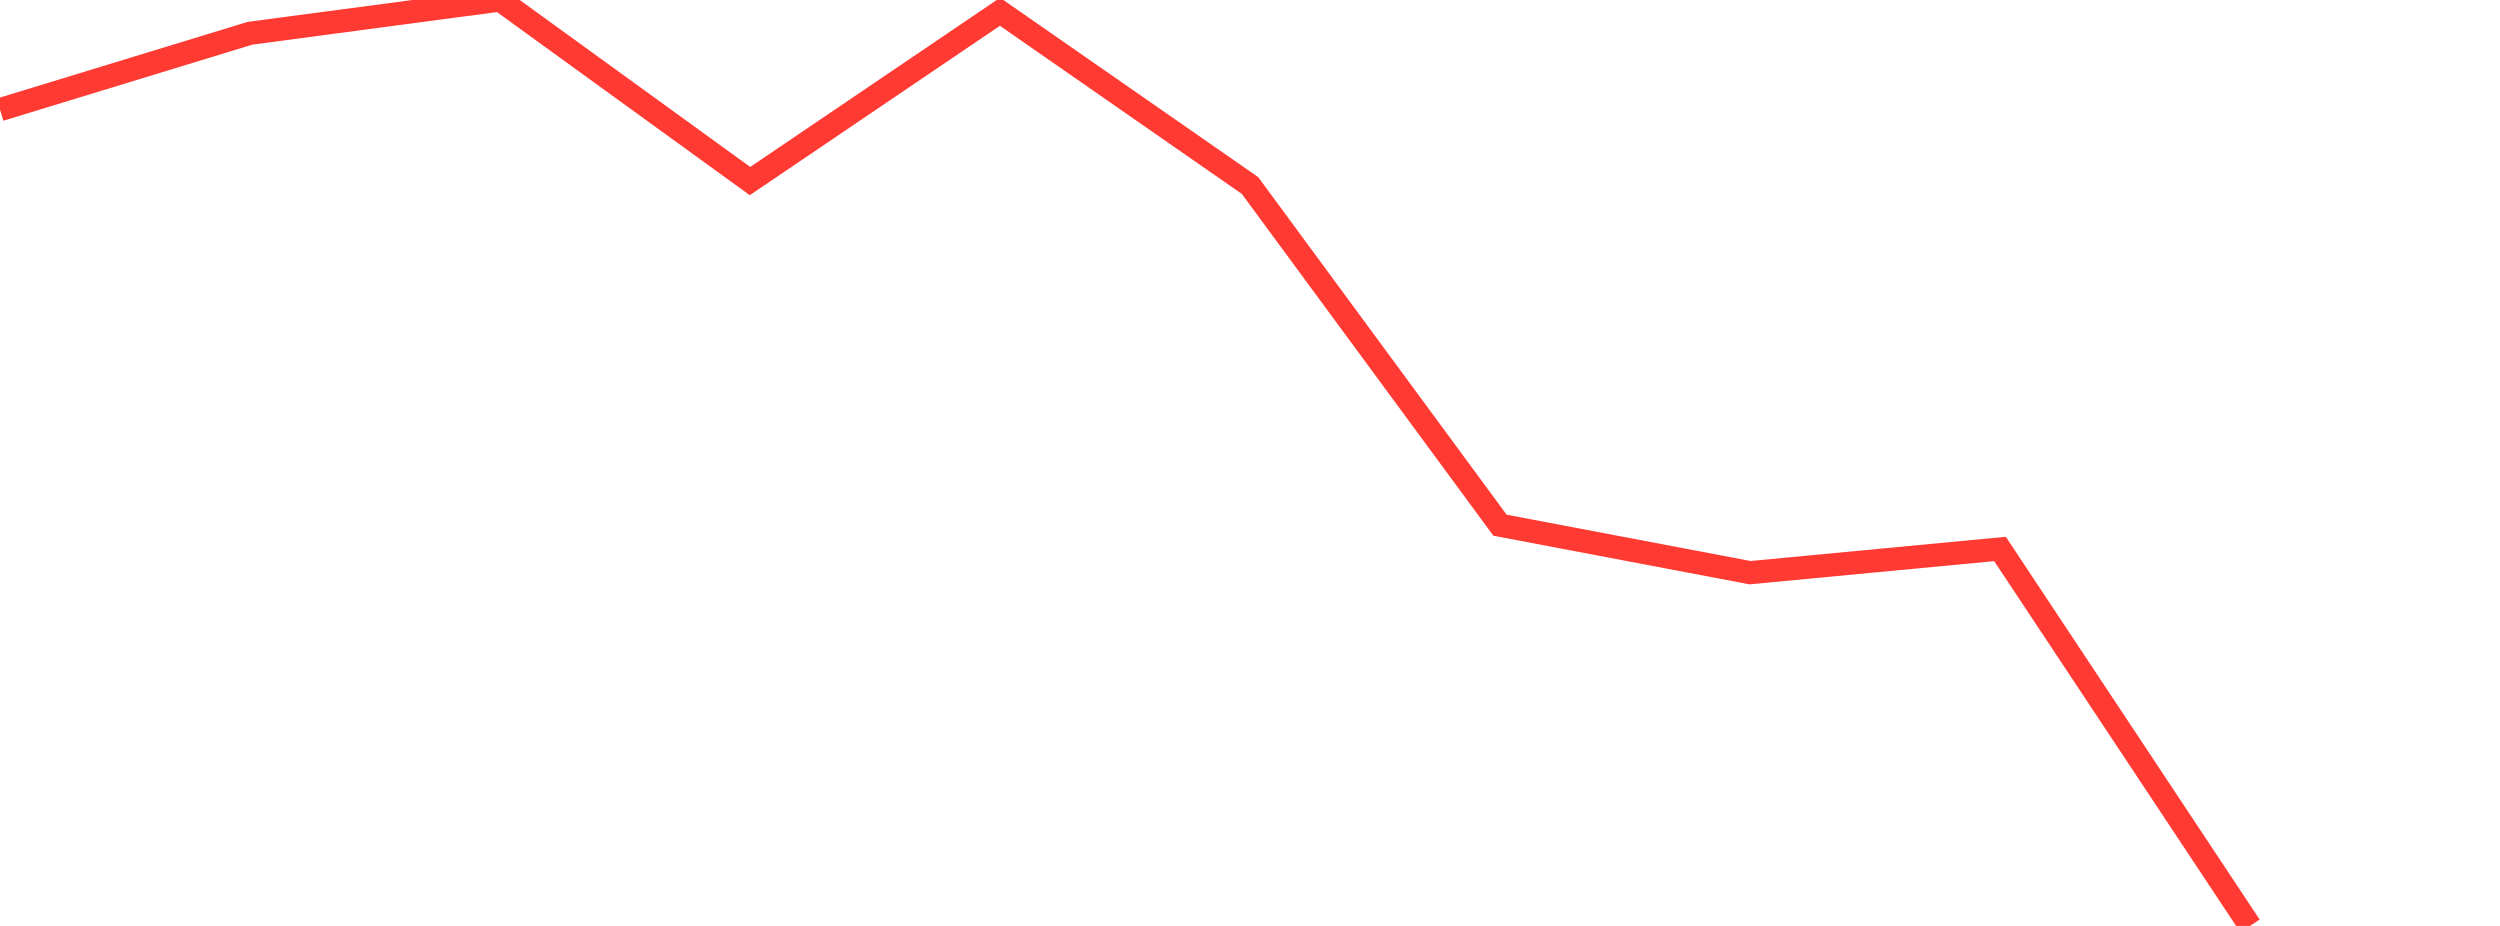 <?xml version="1.0" standalone="no"?>
<!DOCTYPE svg PUBLIC "-//W3C//DTD SVG 1.1//EN" "http://www.w3.org/Graphics/SVG/1.1/DTD/svg11.dtd">

<svg width="135" height="50" viewBox="0 0 135 50" preserveAspectRatio="none" 
  xmlns="http://www.w3.org/2000/svg"
  xmlns:xlink="http://www.w3.org/1999/xlink">


<polyline points="0.0, 5.921 13.5, 1.796 27.0, 0.0 40.5, 9.778 54.0, 0.635 67.5, 10.017 81.0, 28.361 94.5, 30.924 108.0, 29.644 121.5, 50.0" fill="none" stroke="#ff3a33" stroke-width="1.25"/>

</svg>